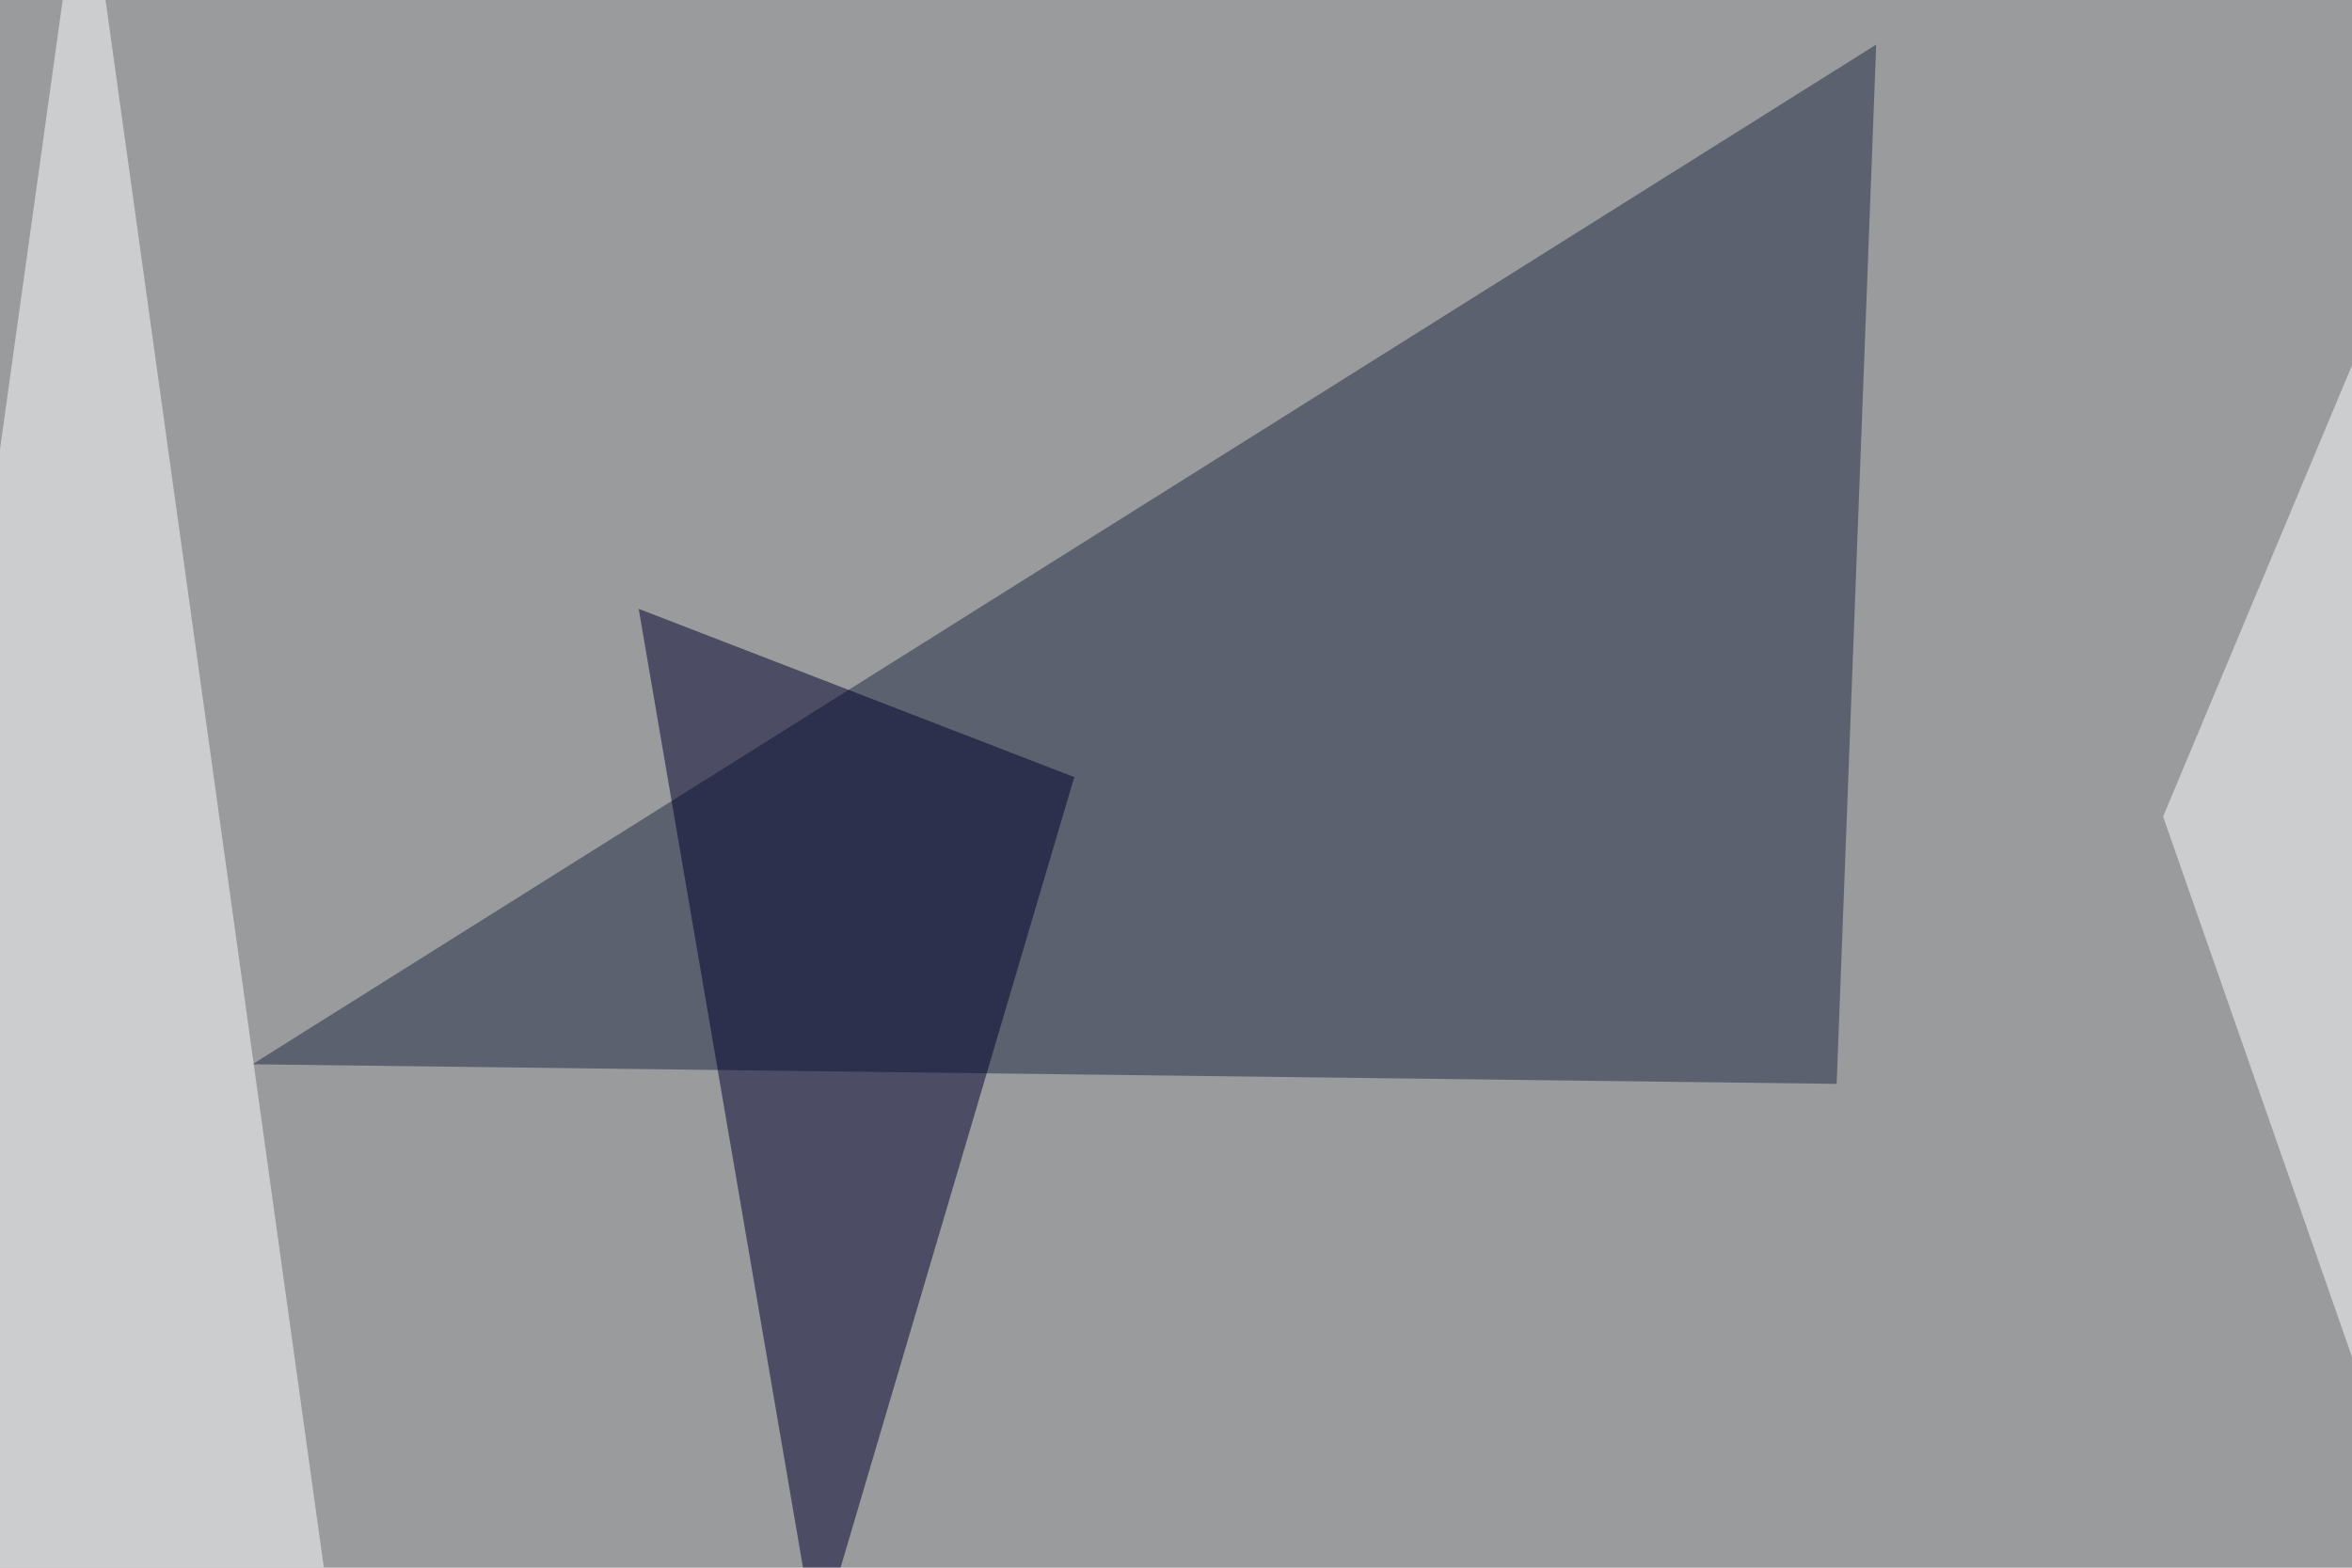 <svg xmlns="http://www.w3.org/2000/svg" width="696" height="464" ><filter id="a"><feGaussianBlur stdDeviation="55"/></filter><rect width="100%" height="100%" fill="#999b9d"/><g filter="url(#a)"><g fill-opacity=".5"><path fill="#1f2941" d="M74.7 315l468.8 5.8 11.7-307.6z"/><path fill="#fff" d="M-45.4 458.5l70.3-504 82 589zm685.5-216.8l105.5 301.8 14.7-589z"/><path fill="#00002c" d="M241.7 487.8L189 180.2 317.9 230z"/></g></g></svg>